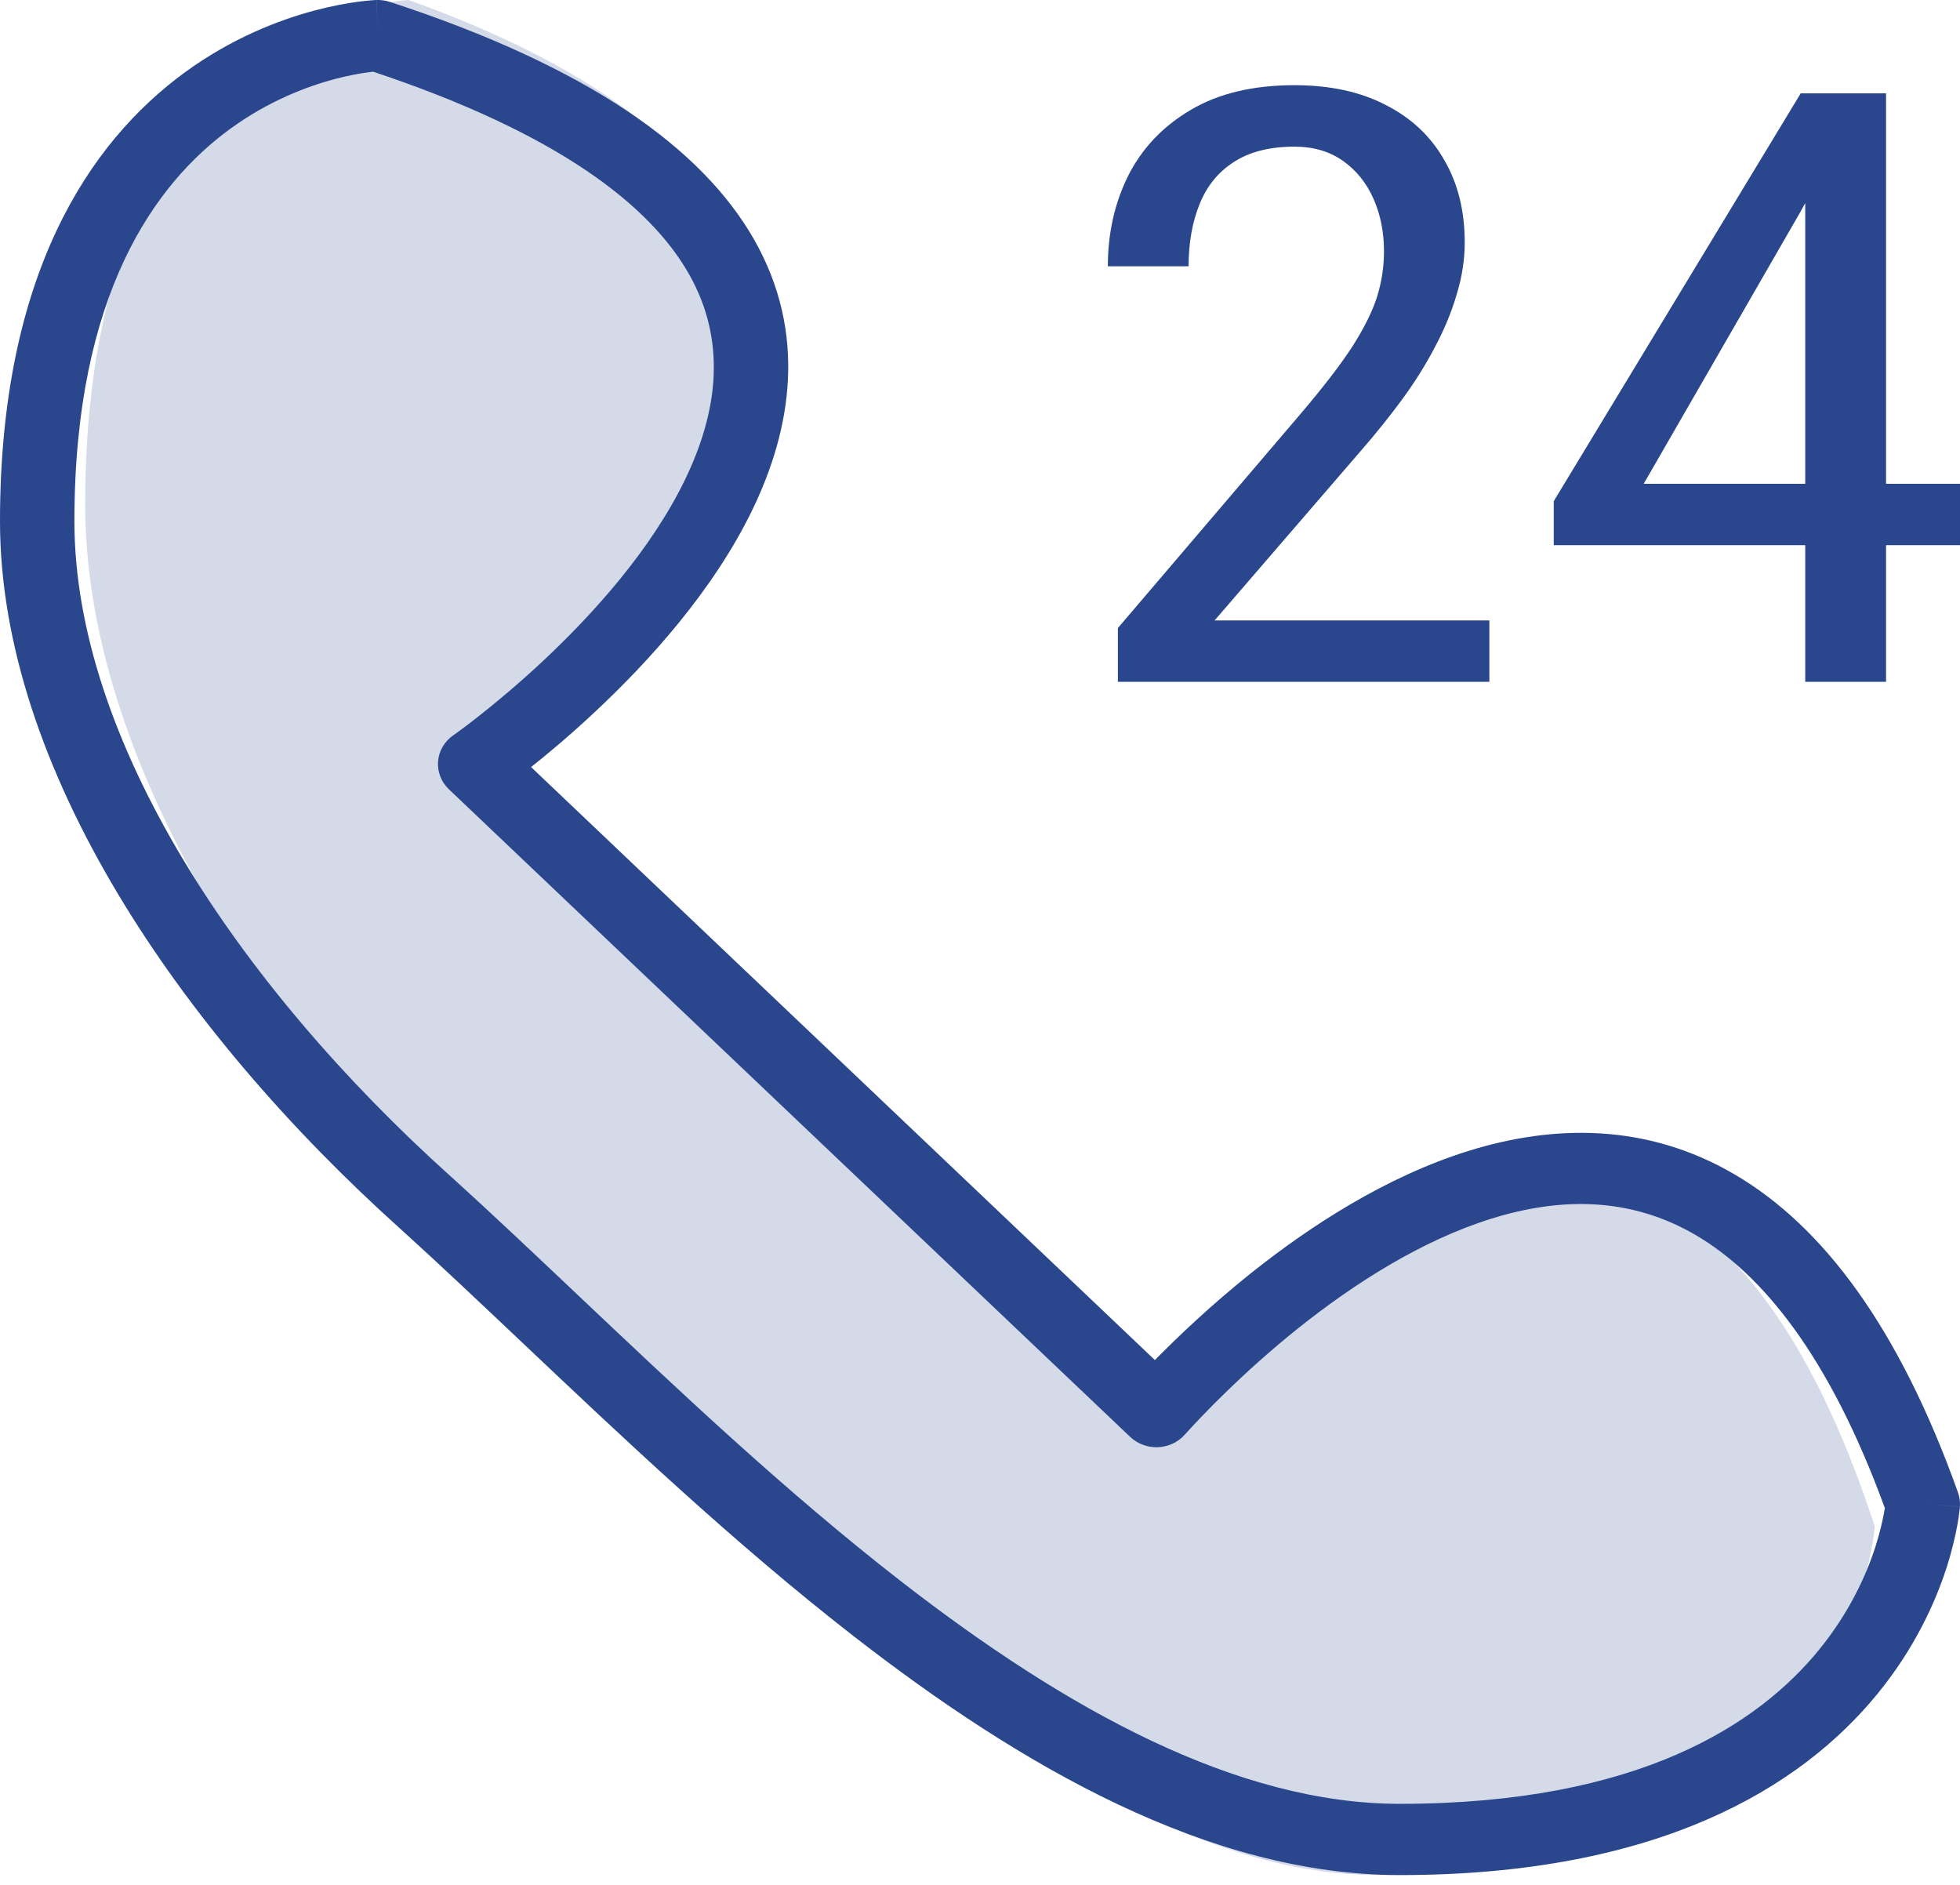 <svg width="26" height="25" viewBox="0 0 26 25" fill="none" xmlns="http://www.w3.org/2000/svg">
<path d="M19.757 8.229V9.043H14.829V8.33L17.257 5.484C17.555 5.133 17.784 4.837 17.941 4.594C18.098 4.347 18.207 4.127 18.268 3.934C18.328 3.738 18.359 3.538 18.359 3.334C18.359 3.077 18.312 2.844 18.22 2.637C18.127 2.426 17.991 2.258 17.814 2.133C17.636 2.008 17.422 1.945 17.172 1.945C16.845 1.945 16.577 2.013 16.367 2.149C16.161 2.281 16.009 2.467 15.913 2.707C15.816 2.946 15.767 3.221 15.767 3.532H14.696C14.696 3.093 14.786 2.691 14.968 2.326C15.154 1.961 15.43 1.672 15.797 1.457C16.165 1.239 16.623 1.13 17.172 1.13C17.644 1.13 18.048 1.218 18.383 1.393C18.722 1.565 18.98 1.808 19.158 2.122C19.34 2.433 19.43 2.798 19.43 3.216C19.43 3.445 19.394 3.677 19.321 3.913C19.253 4.145 19.156 4.378 19.031 4.61C18.91 4.842 18.766 5.071 18.601 5.296C18.435 5.521 18.258 5.743 18.068 5.961L16.112 8.229H19.757Z" fill="#2A468D"/>
<path d="M26 6.417V7.231H20.611V6.647L23.887 1.238H24.747L23.887 2.803L21.804 6.417H26ZM25.019 1.238V9.043H23.947V1.238H25.019Z" fill="#2A468D"/>
<path d="M6.644 10.043L15.221 18.971C16.14 17.855 21.959 11.319 24.869 20.246C24.869 20.246 24.563 24.87 18.284 24.87C13.842 24.87 9.248 19.29 6.031 16.101C3.275 13.391 1.13 9.884 1.13 6.696C1.13 0.159 5.419 0 5.419 0C15.221 3.507 6.644 10.043 6.644 10.043Z" fill="#2A468D" fill-opacity="0.2"/>
<path fill-rule="evenodd" clip-rule="evenodd" d="M4.995 0C5.055 -0.002 5.115 0.007 5.172 0.025C7.802 0.885 9.313 1.964 10.005 3.18C10.709 4.419 10.502 5.688 9.978 6.767C9.458 7.839 8.603 8.777 7.899 9.436C7.574 9.741 7.275 9.992 7.045 10.174L15.32 18.039C15.627 17.727 16.063 17.312 16.589 16.891C17.371 16.267 18.38 15.607 19.484 15.264C20.6 14.917 21.843 14.889 23.019 15.582C24.178 16.264 25.189 17.598 25.974 19.797C25.995 19.857 26.003 19.92 25.999 19.982L25.506 19.95C25.999 19.982 25.999 19.983 25.999 19.983L25.999 19.984L25.999 19.986L25.998 19.991L25.997 20.006C25.996 20.018 25.994 20.034 25.991 20.055C25.986 20.095 25.979 20.151 25.966 20.221C25.941 20.359 25.898 20.553 25.825 20.783C25.677 21.243 25.406 21.853 24.907 22.464C23.893 23.706 22.006 24.87 18.567 24.87C16.045 24.87 13.549 23.432 11.317 21.696C9.748 20.476 8.246 19.055 6.916 17.796C6.35 17.261 5.815 16.755 5.319 16.306C2.38 13.668 0 10.177 0 6.914C0 3.648 1.181 1.888 2.453 0.959C3.079 0.503 3.704 0.264 4.174 0.139C4.409 0.077 4.607 0.042 4.75 0.023C4.821 0.014 4.879 0.008 4.92 0.005C4.941 0.003 4.958 0.002 4.97 0.001L4.986 0.001L4.991 0L4.993 0L4.994 0C4.994 0 4.995 0 5.012 0.472L4.995 0ZM4.95 0.951C4.931 0.953 4.91 0.956 4.886 0.959C4.781 0.973 4.626 0.999 4.438 1.049C4.061 1.15 3.557 1.342 3.052 1.71C2.065 2.431 0.987 3.891 0.987 6.914C0.987 9.784 3.125 13.041 5.995 15.618L5.997 15.619C6.523 16.096 7.076 16.619 7.653 17.165C8.969 18.41 10.409 19.774 11.94 20.964C14.145 22.678 16.41 23.925 18.567 23.925C21.744 23.925 23.327 22.865 24.129 21.883C24.538 21.382 24.761 20.881 24.881 20.506C24.94 20.319 24.974 20.166 24.993 20.061C24.997 20.039 25 20.019 25.003 20.002C24.262 17.972 23.371 16.898 22.502 16.386C21.636 15.876 20.71 15.876 19.789 16.162C18.855 16.452 17.959 17.028 17.222 17.616C16.49 18.201 15.945 18.775 15.714 19.031C15.624 19.131 15.496 19.19 15.359 19.195C15.222 19.2 15.089 19.15 14.992 19.058L5.955 10.469C5.853 10.372 5.8 10.236 5.811 10.098C5.822 9.96 5.896 9.834 6.012 9.753L6.017 9.75L6.033 9.738C6.048 9.727 6.071 9.711 6.101 9.689C6.161 9.645 6.249 9.579 6.358 9.493C6.576 9.321 6.878 9.071 7.208 8.762C7.876 8.136 8.635 7.292 9.083 6.37C9.527 5.456 9.643 4.52 9.137 3.631C8.625 2.731 7.417 1.772 4.95 0.951Z" fill="#2A468D"/>
</svg>
